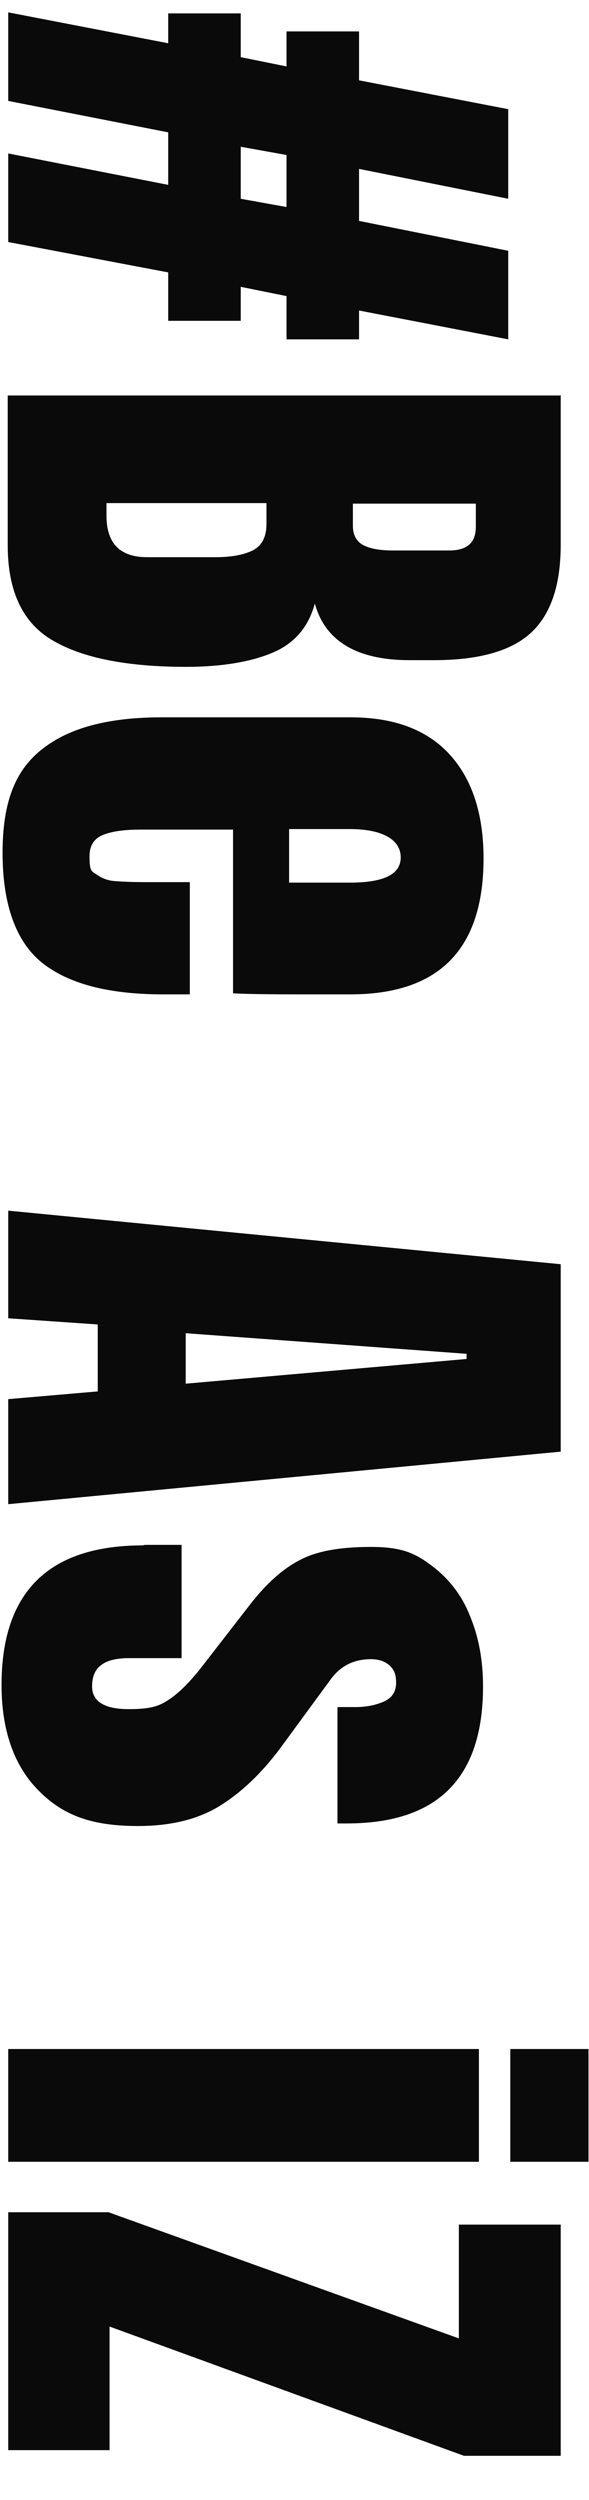 <svg xmlns="http://www.w3.org/2000/svg" id="_レイヤー_1" data-name="レイヤー_1" version="1.1" viewBox="0 0 114.5 485.5"><defs><style>.st0{isolation:isolate}.st1{fill:#0a0a0a}</style></defs><g class="st0"><path d="m1.6 2.4 31.1 6V2.6h14.1v8.5l8.9 1.8V6.1h14.1v9.5l29 5.6v17.4l-29-5.8v10.1l29 5.8v17.2l-29-5.6v5.6H55.7v-8.4l-8.9-1.8v6.6H32.7v-9.4L1.6 47V29.8l31.1 6.1V25.7L1.6 19.6zm45.2 26.1v10.1l8.9 1.6V30.1zM109 76.7v29.1c0 7.8-1.9 13.5-5.8 17.1-3.8 3.5-10.1 5.3-18.8 5.3h-4.8c-10.2 0-16.4-3.7-18.4-11-1.2 4.5-3.9 7.7-8.1 9.5s-9.9 2.8-16.9 2.8c-11.4 0-20.1-1.7-25.9-5.1-5.9-3.4-8.8-9.6-8.8-18.5V76.8h107.4Zm-80.5 31.5h13.4c3.2 0 5.7-.5 7.4-1.4 1.7-1 2.5-2.6 2.5-5.1v-4H20.7v2.1c-.1 5.6 2.5 8.4 7.9 8.4Zm40.1-6.1c0 1.8.7 3.1 2.1 3.8s3.3 1 5.8 1h10.8c3.5 0 5.2-1.5 5.2-4.6v-4.5H68.6v4.4ZM8.3 145.4c5.2-4.1 12.9-6.1 23.1-6.1h36.8q12.6 0 19.2 7.2c4.4 4.8 6.6 11.6 6.6 20.2 0 17.6-8.6 26.4-25.9 26.4h-6.6c-6.7 0-12.1 0-16.2-.2v-31.8H27.5c-3.2 0-5.6.3-7.4 1q-2.7 1.05-2.7 4.2c0 3.15.5 2.9 1.5 3.6s2.1 1.1 3.4 1.2 3.2.2 5.7.2h8.9v21.8h-5.2c-10.7 0-18.5-2.1-23.6-6.2-5-4.1-7.6-11.2-7.6-21.3s2.6-16.2 7.8-20.2m47.9 26H68c6.6 0 9.9-1.6 9.9-4.9S74.6 161 68 161H56.2z" class="st1"/></g><g class="st0"><path d="M1.6 235.1 109 245.5v36.4L1.6 292.1v-20.4l17.4-1.5v-13L1.6 256zm34.5 23.8v9.8l54.6-4.8v-1zM28.1 300h7.2v22H24.5c-2.2.1-3.8.5-4.9 1.4-1.1.8-1.7 2.2-1.7 4.1 0 2.9 2.4 4.4 7.1 4.4s6.2-.7 8.2-2.1 4.1-3.6 6.4-6.6l9-11.6c3.1-4 6.3-6.9 9.6-8.6 3.3-1.8 7.9-2.6 13.9-2.6s8.6 1.2 11.9 3.7 5.8 5.7 7.4 9.8c1.7 4.1 2.5 8.6 2.5 13.6 0 17.8-8.8 26.6-26.5 26.6h-1.8v-22.6h3.5c2.2 0 4-.4 5.6-1.1 1.5-.7 2.3-1.9 2.3-3.6s-.4-2.6-1.3-3.4q-1.35-1.2-3.6-1.2-4.95 0-7.8 3.9l-9.9 13.5q-5.4 7.2-11.7 11.1t-15.9 3.9c-9.6 0-15-2.4-19.6-7.2S.3 335.8.3 327.2c0-18.1 9.2-27.1 27.5-27.1Z" class="st1"/></g><g class="st0"><path d="M1.6 397.9h91.5v21.9H1.6zm97.6 0h15.2v21.9H99.2z" class="st1"/></g><g class="st0"><path d="M1.6 429.6h19.5l68.1 24.5V432H109v44.9H90.2l-68.9-25.1v24H1.6v-46.1Z" class="st1"/></g></svg>